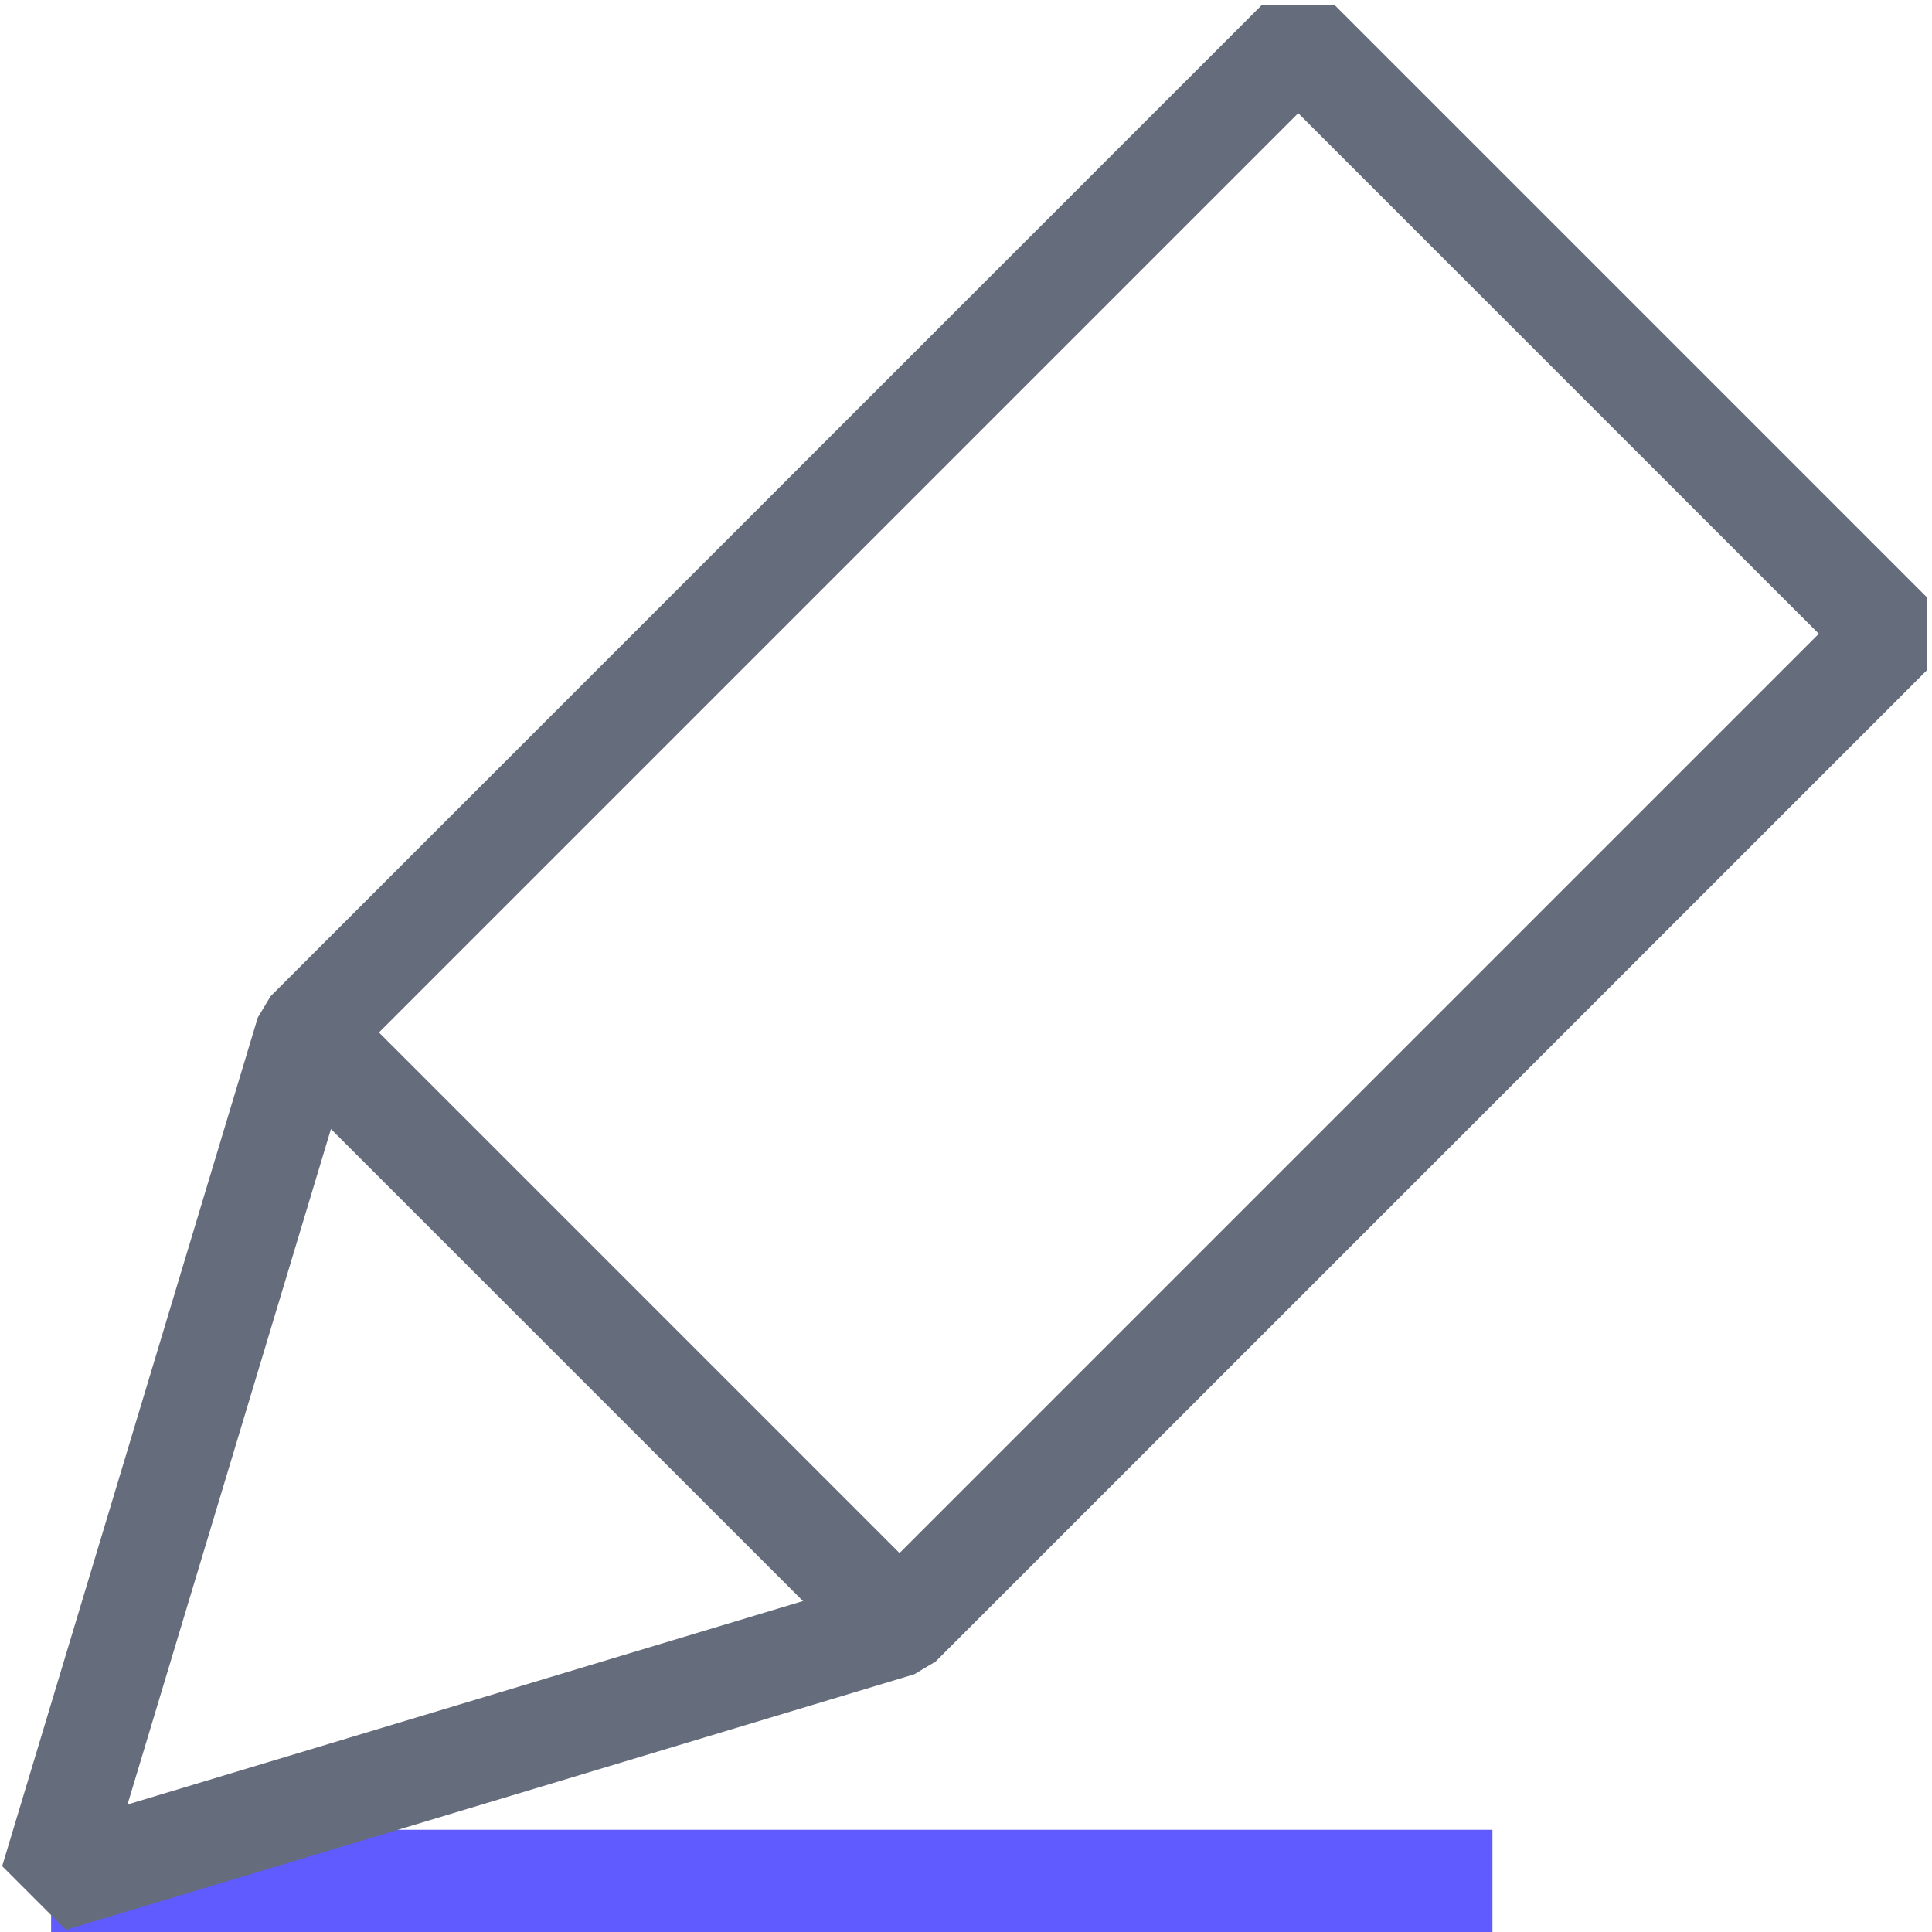 <?xml version="1.0" encoding="utf-8"?>
<!-- Generator: Adobe Illustrator 27.2.0, SVG Export Plug-In . SVG Version: 6.00 Build 0)  -->
<svg version="1.1" id="레이어_1" xmlns="http://www.w3.org/2000/svg" xmlns:xlink="http://www.w3.org/1999/xlink" x="0px"
	 y="0px" width="18.9px" height="18.9px" viewBox="0 0 18.9 18.9" style="enable-background:new 0 0 18.9 18.9;"
	 xml:space="preserve">
<style type="text/css">
	.st0{fill:none;stroke:#605BFF;stroke-linejoin:bevel;stroke-miterlimit:10;}
	.st1{fill:none;stroke:#656C7B;stroke-linejoin:bevel;stroke-miterlimit:10;}
</style>
<line class="st0" x1="0.5" y1="18.4" x2="14.6" y2="18.4"/>
<g>
	<polygon class="st1" points="8.8,15.9 0.5,18.4 3,10.1 7.9,5.2 12.7,0.4 15.6,3.3 18.5,6.2 13.7,11 	"/>
	<line class="st1" x1="3" y1="10.1" x2="8.8" y2="15.9"/>
</g>
</svg>

